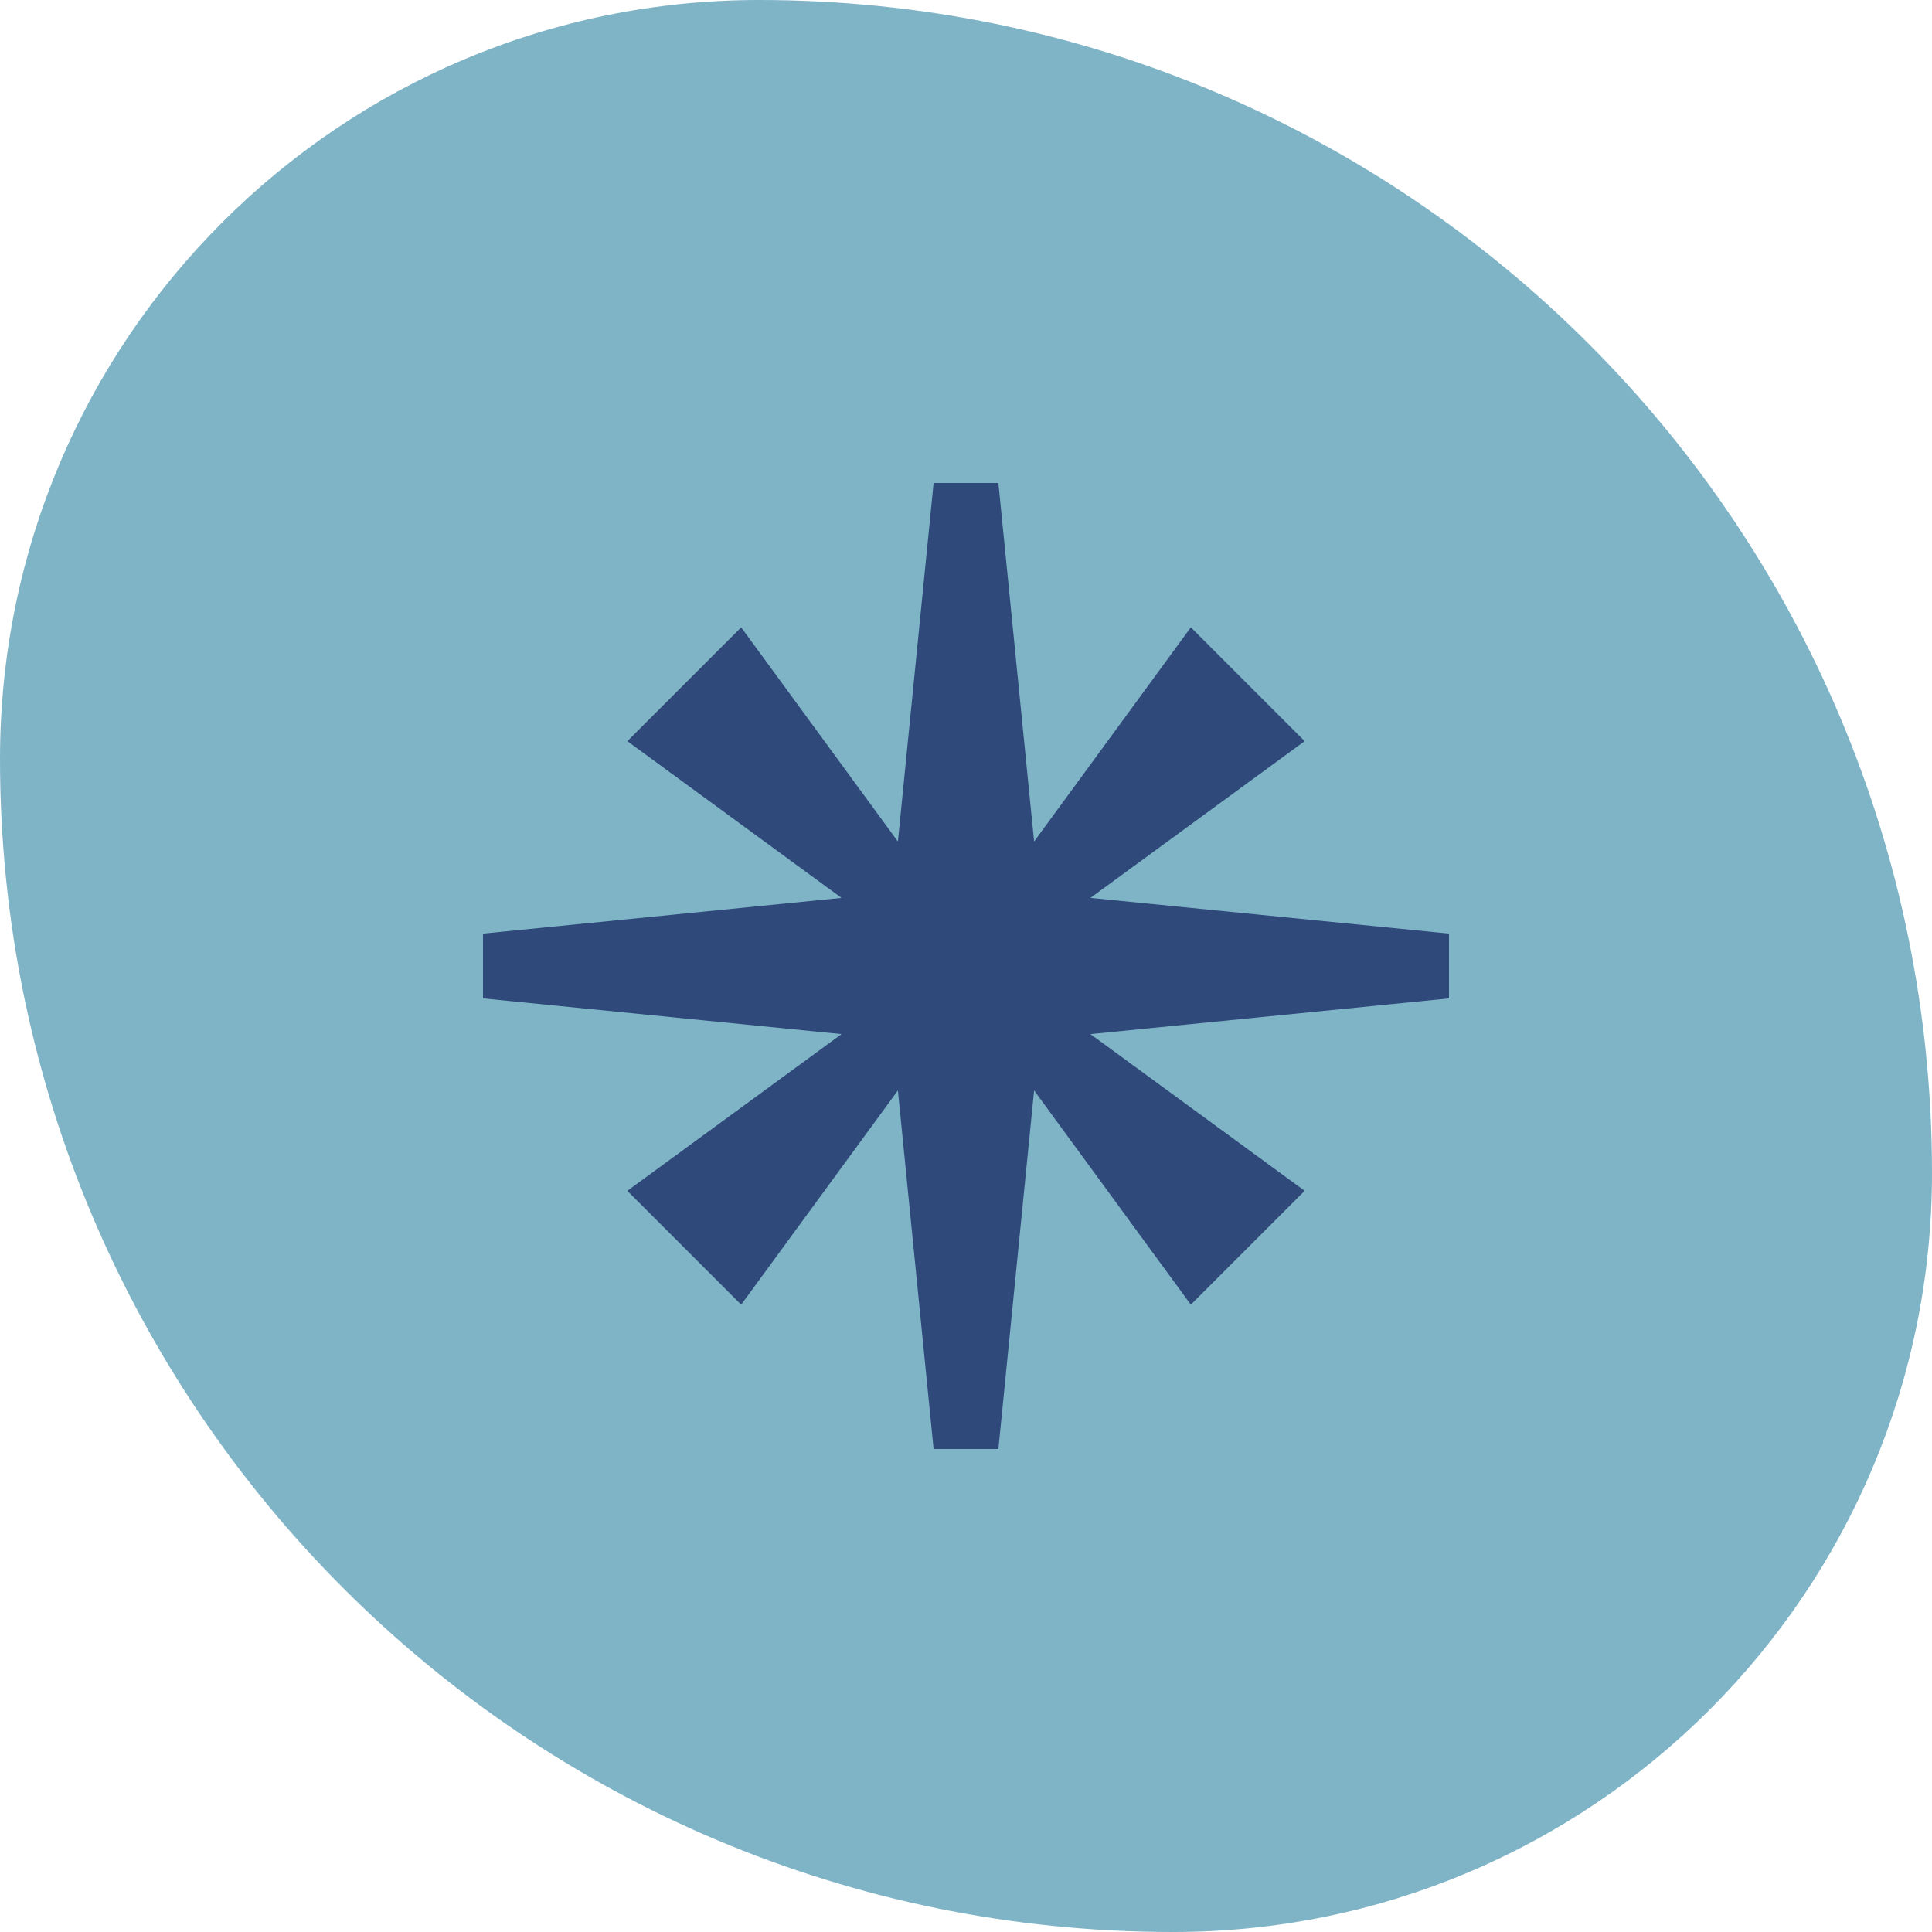 <svg width="48" height="48" viewBox="0 0 48 48" fill="none" xmlns="http://www.w3.org/2000/svg">
<path d="M0 18.857C0 8.443 8.443 0 18.857 0C34.952 0 48 13.048 48 29.143C48 39.557 39.557 48 29.143 48C13.048 48 0 34.952 0 18.857Z" fill="#7FB4C7"/>
<g clip-path="url(#clip0_4384_6980)">
<path d="M36 23.195L27.092 22.308L32.414 18.414L29.586 15.586L25.692 20.908L24.805 12H23.195L22.308 20.908L18.414 15.586L15.586 18.414L20.908 22.308L12 23.195V24.805L20.908 25.692L15.586 29.586L18.414 32.414L22.308 27.092L23.195 36H24.805L25.692 27.092L29.586 32.414L32.414 29.586L27.092 25.692L36 24.805V23.195Z" fill="#2F497A"/>
</g>
<defs>
<clipPath id="clip0_4384_6980">
<rect width="24" height="24" fill="white" transform="translate(12 12)"/>
</clipPath>
</defs>
</svg>
